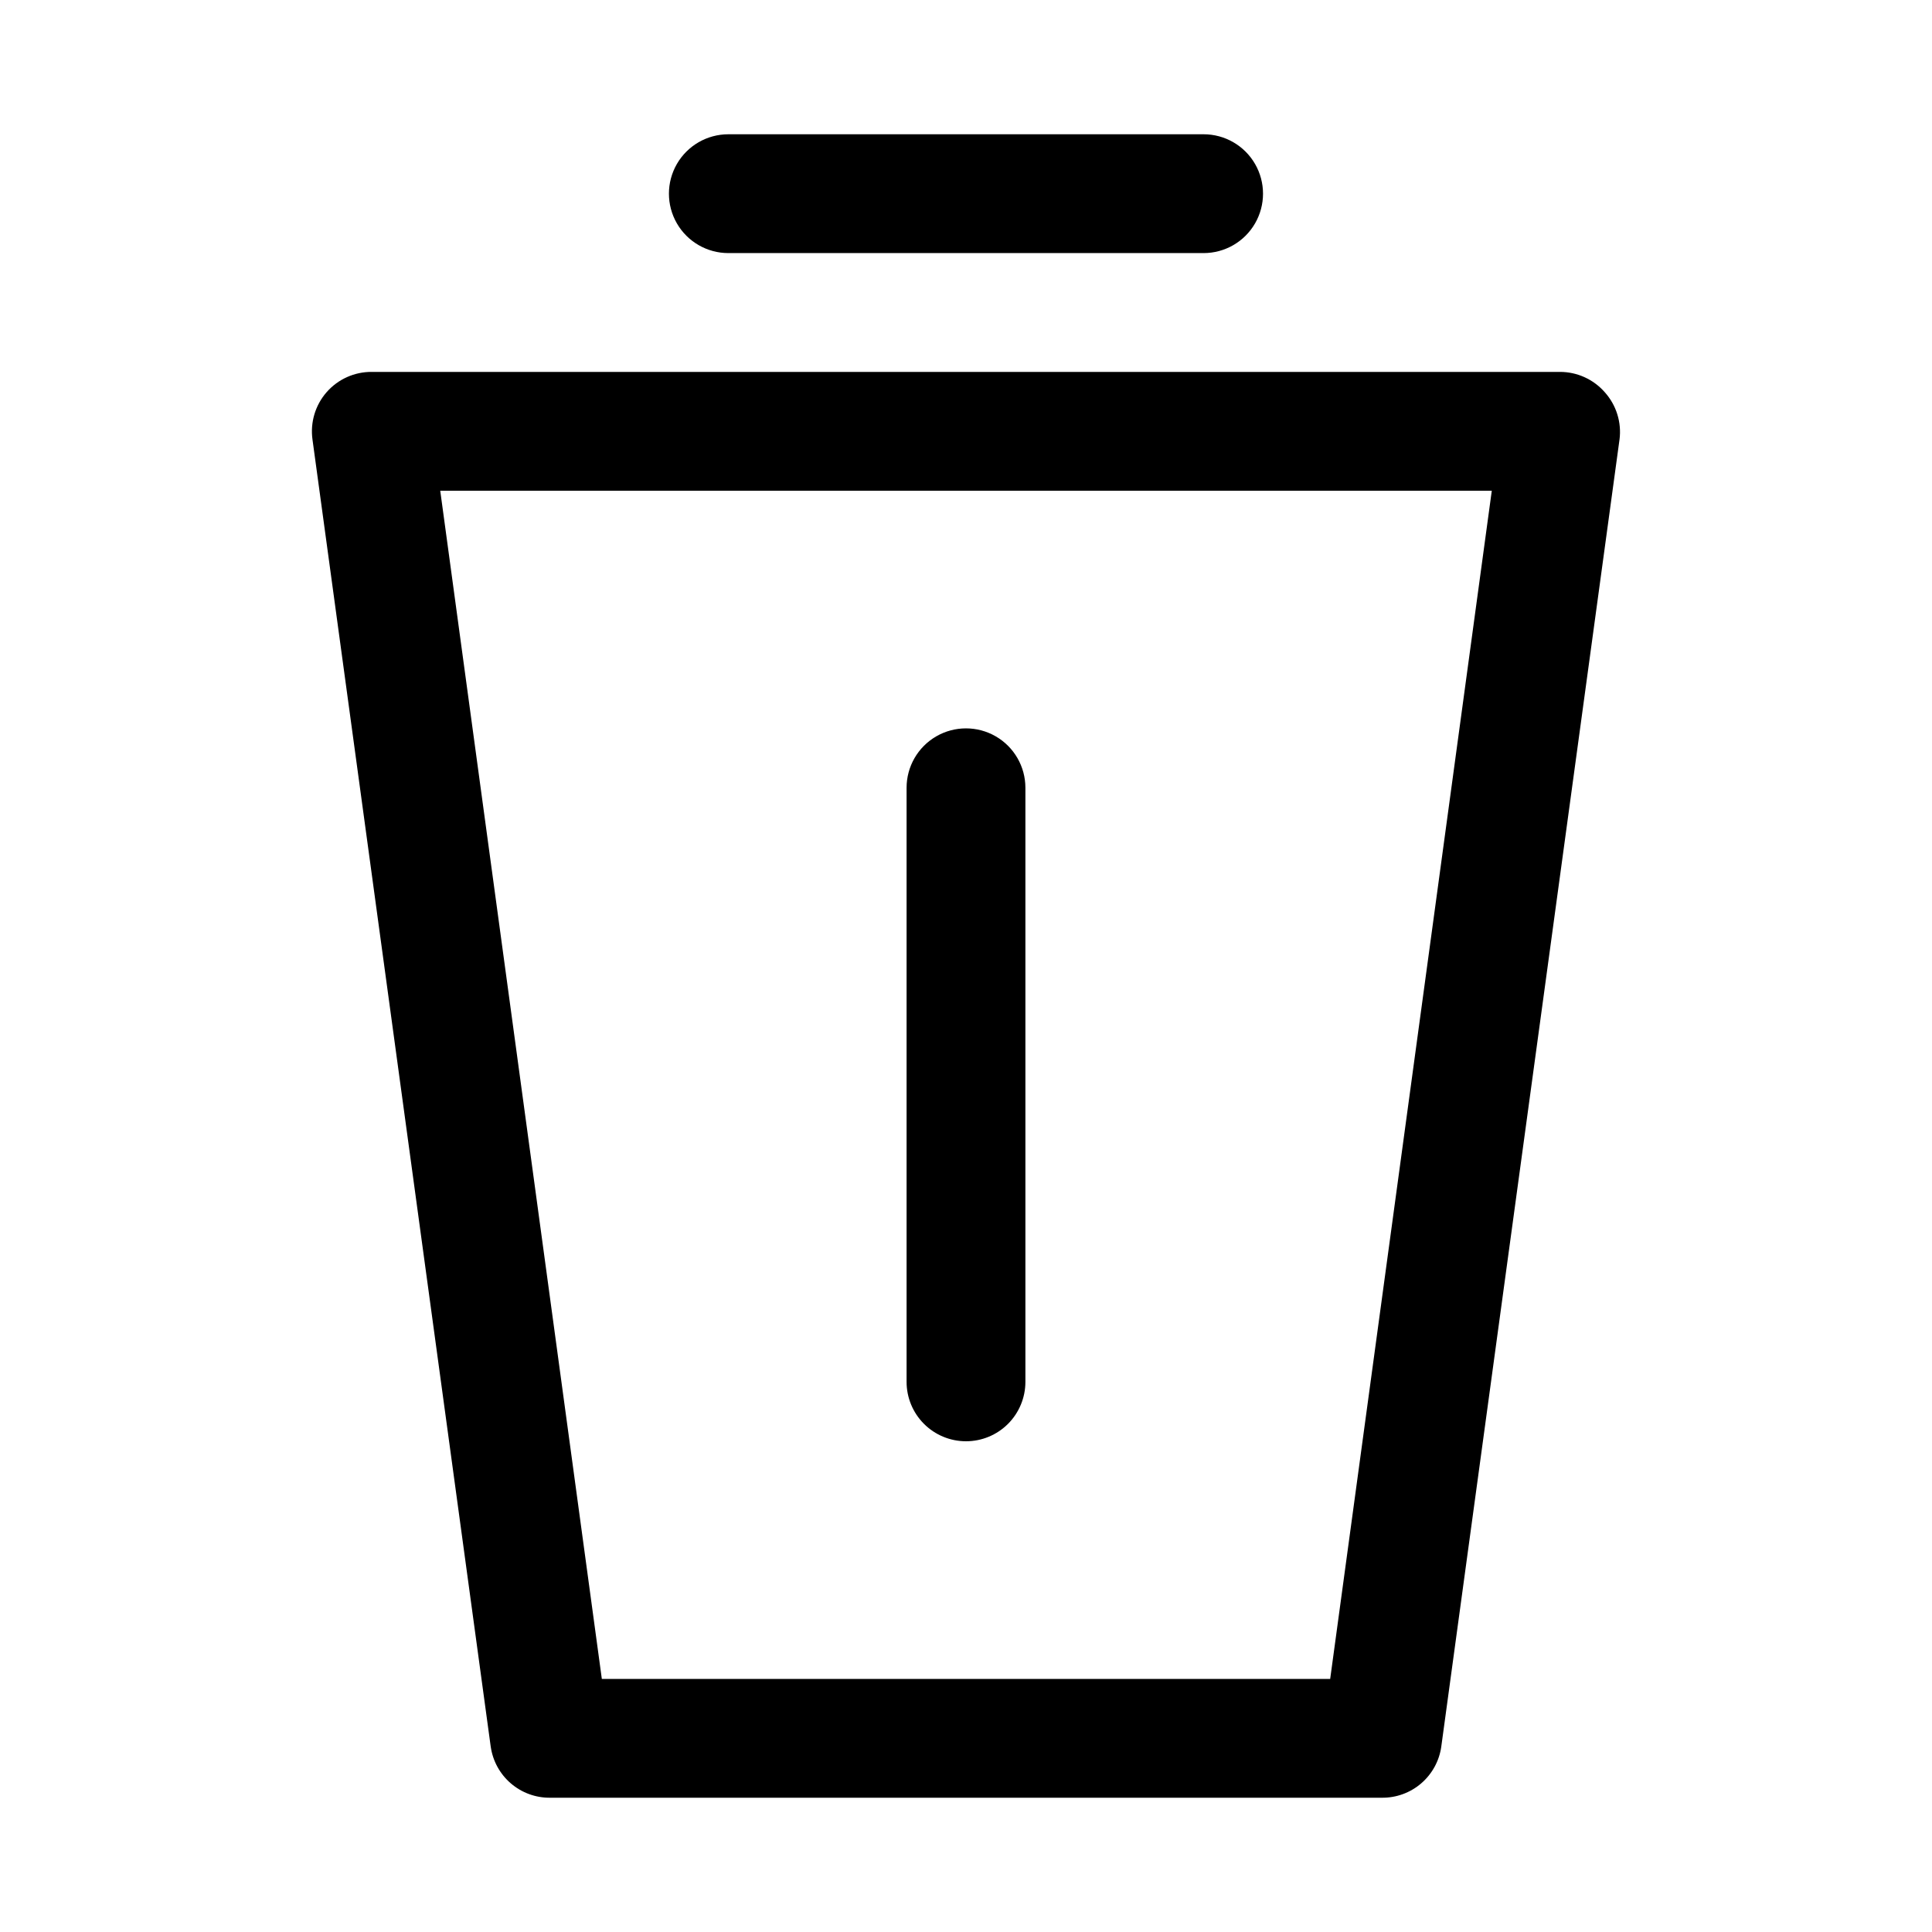 <?xml version="1.0" encoding="UTF-8"?>
<!-- Uploaded to: ICON Repo, www.iconrepo.com, Generator: ICON Repo Mixer Tools -->
<svg fill="#000000" width="800px" height="800px" version="1.1" viewBox="144 144 512 512" xmlns="http://www.w3.org/2000/svg">
 <g>
  <path d="m569.25 247.91c-2.984-3.394-7.285-5.348-11.809-5.352h-314.88c-4.586-0.047-8.965 1.91-11.992 5.359-3.023 3.449-4.394 8.047-3.754 12.59l47.23 346.37h0.004c0.535 3.785 2.426 7.242 5.324 9.734 2.894 2.492 6.598 3.844 10.418 3.805h220.42c3.82 0.039 7.523-1.312 10.422-3.805 2.894-2.492 4.789-5.949 5.32-9.734l47.23-346.37h0.004c0.594-4.574-0.844-9.176-3.938-12.598zm-72.738 341.02h-193.02l-42.824-314.88h278.67z"/>
  <path d="m337.02 211.07h125.95c5.621 0 10.82-3 13.633-7.871 2.812-4.871 2.812-10.875 0-15.746s-8.012-7.871-13.633-7.871h-125.95c-5.625 0-10.824 3-13.637 7.871s-2.812 10.875 0 15.746c2.812 4.871 8.012 7.871 13.637 7.871z"/>
  <path d="m400 525.95c4.176 0 8.18-1.656 11.133-4.609 2.949-2.953 4.609-6.957 4.609-11.133v-157.44c0-5.625-3-10.82-7.871-13.633s-10.875-2.812-15.746 0-7.871 8.008-7.871 13.633v157.44c0 4.176 1.66 8.18 4.613 11.133 2.953 2.953 6.957 4.609 11.133 4.609z"/>
 </g>
</svg>